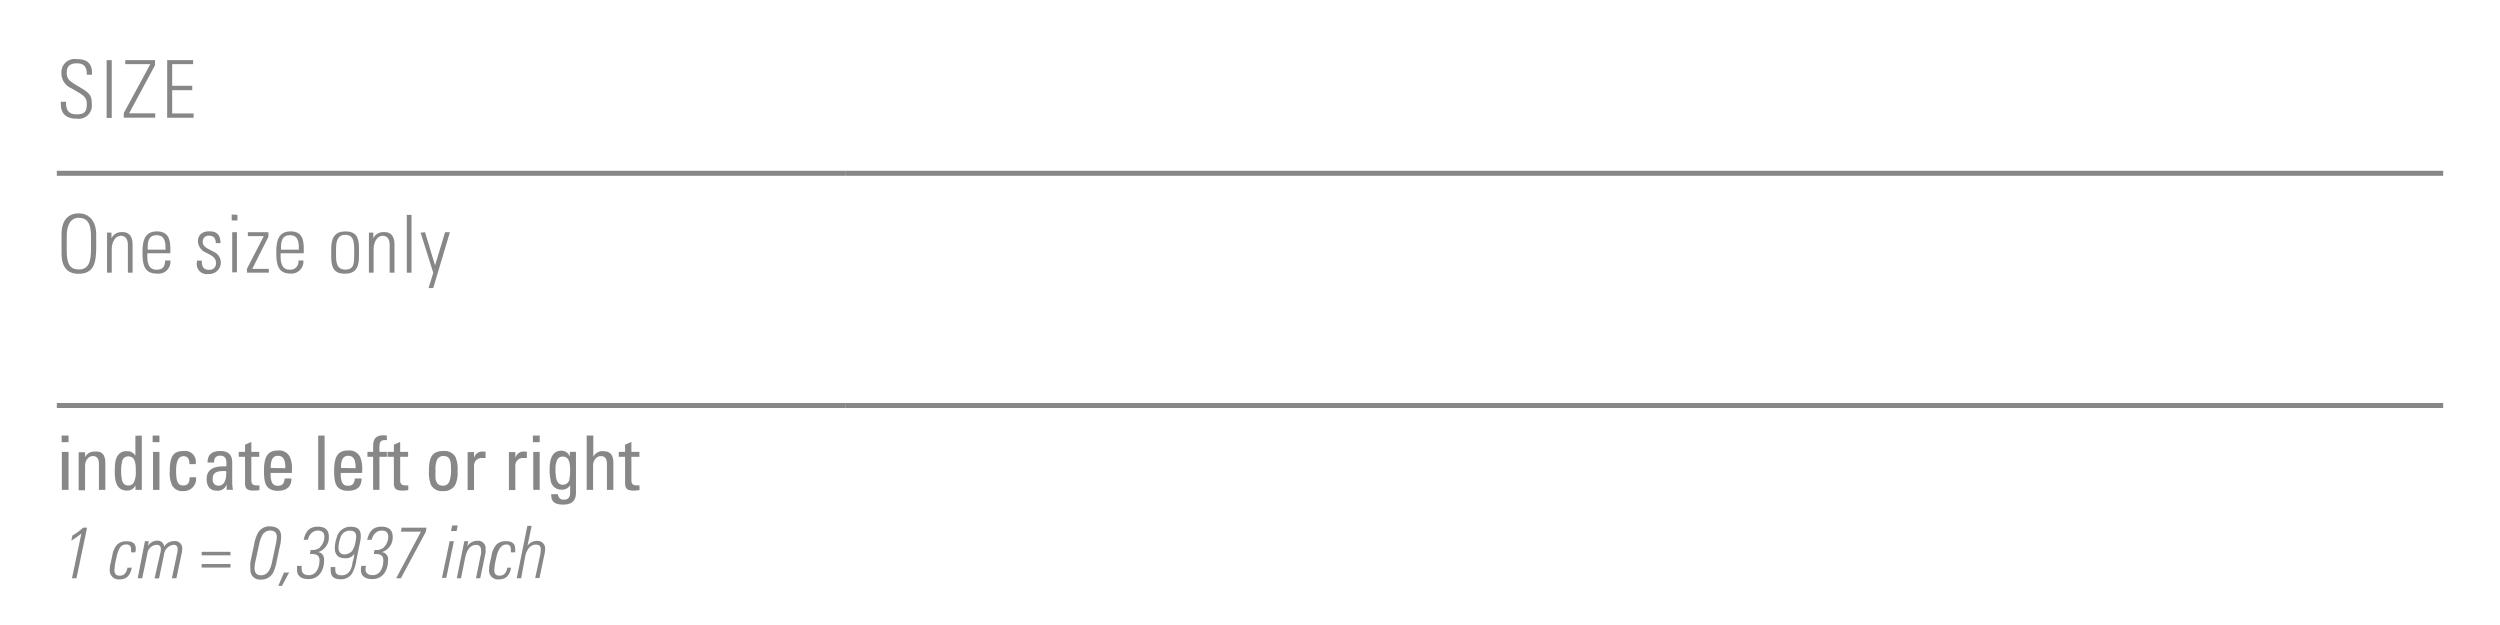 <svg id="Ebene_1" data-name="Ebene 1" xmlns="http://www.w3.org/2000/svg" viewBox="0 0 249.45 62.36"><defs><style>.cls-1{fill:none;stroke:#878787;stroke-miterlimit:10;stroke-width:0.5px;}.cls-2{fill:#878787;}</style></defs><title>mp_onesize_right-left_en</title><line class="cls-1" x1="5.67" y1="17.29" x2="84.33" y2="17.29"/><line class="cls-1" x1="84.33" y1="17.29" x2="243.78" y2="17.29"/><line class="cls-1" x1="5.67" y1="40.46" x2="84.33" y2="40.46"/><line class="cls-1" x1="84.33" y1="40.46" x2="243.78" y2="40.46"/><path class="cls-2" d="M9.18,7.27v.19H8.66V7.39c0-.73-.3-1.07-1-1.07s-1,.32-1,.91.18.8.95,1.26l.4.24c.93.56,1.15.78,1.15,1.64a1.32,1.32,0,0,1-1.52,1.47c-1,0-1.57-.47-1.57-1.45v-.24h.52v.1c0,.82.33,1.16,1.07,1.16s1-.25,1-1c0-.58-.17-.8-.94-1.25l-.59-.35a1.6,1.6,0,0,1-1-1.52,1.31,1.31,0,0,1,1.5-1.39C8.67,5.88,9.18,6.32,9.18,7.27Z"/><path class="cls-2" d="M11.15,6v5.77h-.51V6Z"/><path class="cls-2" d="M15.47,6V6.5l-2.59,4.81h2.61v.43H12.35v-.46L15,6.4H12.5V6Z"/><path class="cls-2" d="M19.27,6V6.4H17.18V8.56h2V9h-2v2.32h2.14v.43H16.68V6Z"/><path class="cls-2" d="M9.6,23.4v1.27c0,1.53-.22,2.65-1.77,2.65-1.12,0-1.69-.7-1.69-2V23.35c0-1.3.61-2.06,1.72-2.06S9.6,22.16,9.6,23.4ZM6.66,25.05c0,1.27.32,1.84,1.2,1.84,1.06,0,1.22-.91,1.22-2.1V23.58c0-1.3-.38-1.85-1.23-1.85s-1.19.83-1.19,1.8Z"/><path class="cls-2" d="M13.23,24.4v2.81h-.47V24.44c0-.54-.22-.91-.71-.91s-.9.54-.9,1.38v2.3h-.47v-4h.44v.56a1.1,1.1,0,0,1,1-.61C12.86,23.12,13.23,23.56,13.23,24.4Z"/><path class="cls-2" d="M17,24.91v.36H14.7v.32c0,.88.28,1.32.92,1.32s.85-.32.85-.92H17a1.19,1.19,0,0,1-1.34,1.31c-1.21,0-1.44-.8-1.44-2.07v-.14c0-1.25.34-2,1.44-2C16.87,23.09,17,24,17,24.91Zm-.48,0v-.09c0-.76-.13-1.35-.9-1.35s-.88.6-.88,1.23v.21Z"/><path class="cls-2" d="M22,24.26h-.47v0c0-.51-.23-.74-.67-.74a.57.57,0,0,0-.63.61c0,.39.26.55.65.76l.49.26a1.15,1.15,0,0,1-.55,2.19,1,1,0,0,1-1.17-1.18V26h.48c0,.72.26.92.73.92a.63.63,0,0,0,.69-.7c0-.34-.18-.59-.63-.82l-.4-.21a1.27,1.27,0,0,1-.77-1.11c0-.63.42-1,1.14-1S22,23.41,22,24.26Z"/><path class="cls-2" d="M23.69,21.44V22h-.57v-.6Zm-.52,1.73h.47v4h-.47Z"/><path class="cls-2" d="M26.78,23.17v.46l-1.61,3.2h1.65v.38H24.64v-.39l1.68-3.26H24.73v-.39Z"/><path class="cls-2" d="M30.31,24.91v.36H28v.32c0,.88.28,1.32.92,1.32a.81.81,0,0,0,.86-.92h.49A1.2,1.2,0,0,1,29,27.3c-1.2,0-1.43-.8-1.43-2.07v-.14c0-1.25.34-2,1.43-2C30.21,23.09,30.31,24,30.31,24.91Zm-.49,0v-.09c0-.76-.12-1.35-.89-1.35s-.89.6-.89,1.23v.21Z"/><path class="cls-2" d="M35.82,24.74v.87c0,1.21-.44,1.7-1.42,1.7s-1.35-.5-1.35-1.64v-.85c0-1.15.4-1.73,1.42-1.73S35.82,23.63,35.82,24.74Zm-.48,0c0-.92-.27-1.31-.88-1.31-.84,0-.93.76-.93,1.46v.57c0,.7.06,1.44.94,1.44s.87-.7.87-1.44Z"/><path class="cls-2" d="M39.36,24.4v2.81h-.48V24.44c0-.54-.21-.91-.7-.91s-.9.54-.9,1.38v2.3h-.47v-4h.44v.56a1.1,1.1,0,0,1,1-.61C39,23.12,39.36,23.56,39.36,24.4Z"/><path class="cls-2" d="M40.59,21.44h.47v5.77h-.47Z"/><path class="cls-2" d="M42.41,23.17l1,3.31,1-3.31h.48l-1.66,5.57h-.47l.47-1.52-1.26-4Z"/><path class="cls-2" d="M6.84,43.46v.66H6.15v-.66Zm0,1.63v3.79H6.17V45.09Z"/><path class="cls-2" d="M10.51,46.23v2.65H9.87V46.33c0-.58-.2-.82-.61-.82s-.77.38-.77,1v2.41H7.85v-3.3c0-.09,0-.32,0-.49h.64v.49a1,1,0,0,1,1-.56C10.2,45,10.51,45.39,10.51,46.23Z"/><path class="cls-2" d="M14.15,43.46v5.42h-.63v-.45a.91.91,0,0,1-.84.52c-.79,0-1.23-.51-1.23-1.85,0-1.07.12-1.41.33-1.69a1,1,0,0,1,.89-.39.9.9,0,0,1,.84.46v-2Zm-2,4.4c.12.44.35.58.67.58a.58.58,0,0,0,.54-.31A2.42,2.42,0,0,0,13.55,47v-.19c0-1-.31-1.27-.74-1.27a.59.59,0,0,0-.61.46,3.32,3.32,0,0,0-.11,1A3.66,3.66,0,0,0,12.17,47.86Z"/><path class="cls-2" d="M15.91,43.46v.66h-.68v-.66Zm0,1.63v3.79h-.64V45.09Z"/><path class="cls-2" d="M19.53,46.23v.08H18.9c0-.56-.19-.79-.6-.79s-.73.35-.73,1.46.21,1.46.7,1.46.65-.28.65-.82h.64A1.22,1.22,0,0,1,18.27,49a1.12,1.12,0,0,1-1.11-.6A2.92,2.92,0,0,1,16.94,47c0-1.51.37-2,1.41-2A1.07,1.07,0,0,1,19.53,46.23Z"/><path class="cls-2" d="M23.17,46.14v2a3.65,3.65,0,0,0,.08.73h-.63l0-.54h0a.94.94,0,0,1-1,.63c-.65,0-1-.42-1-1.17s.44-1.26,1.71-1.26h.26v-.33c0-.44-.15-.73-.61-.73a.54.54,0,0,0-.61.55v.13h-.66c0-.78.43-1.15,1.27-1.15S23.17,45.42,23.17,46.14Zm-1.36,2.32c.51,0,.76-.48.76-1.2a1.93,1.93,0,0,0,0-.26h-.23c-.74,0-1.12.18-1.12.78C21.21,48.21,21.43,48.46,21.81,48.46Z"/><path class="cls-2" d="M25.08,45.09h.79v.49h-.79v2.31c0,.46.2.54.53.54a1.2,1.2,0,0,0,.28,0v.47a3.18,3.18,0,0,1-.62.05c-.66,0-.82-.25-.82-.75V45.58h-.63v-.49h.63v-.72l.63-.28Z"/><path class="cls-2" d="M28.93,45.61a2.77,2.77,0,0,1,.2,1.26v.32H27v.09c0,.88.24,1.19.72,1.19s.63-.24.69-.73h.67c0,.82-.47,1.23-1.34,1.23a1.52,1.52,0,0,1-.81-.18c-.41-.26-.59-.65-.59-1.84,0-1.42.4-2,1.39-2A1.19,1.19,0,0,1,28.93,45.61Zm-.46,1.11v-.11c0-.8-.25-1.13-.74-1.13s-.72.37-.72,1.21v0Z"/><path class="cls-2" d="M32.39,43.46v5.42h-.64V43.46Z"/><path class="cls-2" d="M35.94,45.61a2.92,2.92,0,0,1,.2,1.26v.32H34v.09c0,.88.24,1.19.72,1.19s.63-.24.69-.73h.67q0,1.23-1.35,1.23a1.48,1.48,0,0,1-.8-.18c-.41-.26-.59-.65-.59-1.84,0-1.42.4-2,1.39-2A1.19,1.19,0,0,1,35.94,45.61Zm-.46,1.11v-.11c0-.8-.25-1.13-.74-1.13s-.72.37-.72,1.21v0Z"/><path class="cls-2" d="M38.6,43.46v.45h-.17c-.39,0-.57.12-.57.67v.51h.74v.49h-.74v3.3h-.63v-3.3h-.57v-.49h.57v-.57c0-.78.29-1.09,1.07-1.09Z"/><path class="cls-2" d="M39.93,45.09h.79v.49h-.79v2.31c0,.46.2.54.53.54a1.2,1.2,0,0,0,.28,0v.47a3.22,3.22,0,0,1-.63.05c-.65,0-.81-.25-.81-.75V45.58h-.63v-.49h.63v-.72l.63-.28Z"/><path class="cls-2" d="M45.44,45.58A3.08,3.08,0,0,1,45.66,47a2.9,2.9,0,0,1-.24,1.39A1.3,1.3,0,0,1,44.2,49a1.22,1.22,0,0,1-1.2-.62A3.36,3.36,0,0,1,42.8,47c0-1.21.21-2,1.44-2A1.25,1.25,0,0,1,45.44,45.58Zm-1.2-.08a.67.67,0,0,0-.63.37A2.48,2.48,0,0,0,43.46,47a5.72,5.72,0,0,0,0,.76c.07.46.29.7.73.7a.64.64,0,0,0,.65-.43A3.19,3.19,0,0,0,45,46.85C45,46.17,45,45.5,44.24,45.5Z"/><path class="cls-2" d="M48.45,45.06v.64l-.31,0a.76.76,0,0,0-.84.82v2.38h-.64v-3.3c0-.08,0-.24,0-.49h.64v.59a.85.85,0,0,1,1-.63Z"/><path class="cls-2" d="M52.57,45.06v.64l-.31,0a.76.76,0,0,0-.84.82v2.38h-.64v-3.3c0-.08,0-.24,0-.49h.64v.59a.85.85,0,0,1,1-.63Z"/><path class="cls-2" d="M53.85,43.46v.66h-.68v-.66Zm0,1.63v3.79h-.64V45.09Z"/><path class="cls-2" d="M56.86,45.56v-.47h.61v4.08c0,.76-.38,1.18-1.28,1.18S55,50,55,49.37v-.06h.68a.52.52,0,0,0,.6.54.56.56,0,0,0,.48-.19c.1-.14.13-.27.13-.75v-.5a.91.91,0,0,1-.84.45,1.08,1.08,0,0,1-1.12-1,4.41,4.41,0,0,1-.09-1c0-1.3.39-1.89,1.21-1.89A.9.9,0,0,1,56.86,45.56ZM55.5,47.74c.13.5.39.63.66.63a.65.65,0,0,0,.66-.59,4.31,4.31,0,0,0,.06-1c0-.5-.07-1.22-.72-1.22a.58.58,0,0,0-.54.28,2,2,0,0,0-.19,1A3.93,3.93,0,0,0,55.5,47.74Z"/><path class="cls-2" d="M59.2,43.46v2.12a1,1,0,0,1,1-.56c.69,0,1,.38,1,1.15v2.71h-.64V46.34c0-.59-.2-.83-.61-.83s-.77.42-.77.92v2.45h-.64V43.46Z"/><path class="cls-2" d="M63,45.09h.8v.49H63v2.31c0,.46.2.54.54.54a1.18,1.18,0,0,0,.27,0v.47a3.18,3.18,0,0,1-.62.05c-.66,0-.82-.25-.82-.75V45.58h-.63v-.49h.63v-.72l.63-.28Z"/><path class="cls-2" d="M8.69,52.65,7.63,57.7H7.18l.94-4.47a7.24,7.24,0,0,1-1,.71l.1-.5a5.37,5.37,0,0,0,1.07-.79Z"/><path class="cls-2" d="M13.55,54.75a1.49,1.49,0,0,1-.05.36h-.43a1.2,1.2,0,0,0,0-.31.41.41,0,0,0-.47-.47c-.47,0-.77.24-1,1.4a6,6,0,0,0-.18,1.13c0,.39.13.58.53.58s.66-.24.77-.8h.43c-.16.81-.54,1.17-1.2,1.17a.9.9,0,0,1-1-1,2.39,2.39,0,0,1,.08-.59l.18-.82a2,2,0,0,1,.52-1.1,1.32,1.32,0,0,1,.88-.29C13.25,54,13.55,54.25,13.55,54.75Z"/><path class="cls-2" d="M16.38,54.54a1.18,1.18,0,0,1,1-.55.72.72,0,0,1,.8.8,2.32,2.32,0,0,1-.07.5L17.6,57.7h-.45l.51-2.41a2.12,2.12,0,0,0,.07-.48c0-.31-.14-.45-.42-.45a1.1,1.1,0,0,0-.95,1l-.49,2.35h-.45L16,55.17a1.33,1.33,0,0,0,.05-.38c0-.3-.15-.43-.44-.43a1,1,0,0,0-.91.9l-.51,2.44h-.45L14.46,54h.39l-.1.5a1.07,1.07,0,0,1,.9-.55A.65.65,0,0,1,16.38,54.54Z"/><path class="cls-2" d="M23,55.06v.35H20.12v-.35Zm0,1.22v.35H20.12v-.35Z"/><path class="cls-2" d="M28.05,53.56a4.8,4.8,0,0,1-.16,1.11L27.61,56a4.61,4.61,0,0,1-.33,1.09,1.33,1.33,0,0,1-1.29.74.93.93,0,0,1-1-1A3.6,3.6,0,0,1,25,56l.36-1.69a3.66,3.66,0,0,1,.4-1.17,1.3,1.3,0,0,1,1.2-.62C27.71,52.56,28.05,52.87,28.05,53.56Zm-2,3.84c.48,0,.88-.29,1.09-1.31l.36-1.71a4,4,0,0,0,.12-.79c0-.44-.21-.65-.66-.65a.89.89,0,0,0-.82.53,3.27,3.27,0,0,0-.3.93L25.49,56a3.18,3.18,0,0,0-.09.68C25.4,57.17,25.61,57.4,26.05,57.4Z"/><path class="cls-2" d="M28.85,57.13l-.72,1.33h-.36l.56-1.33Z"/><path class="cls-2" d="M32.81,53.51a1.52,1.52,0,0,1-1.08,1.58c.42.06.61.35.61.8,0,1.1-.57,1.89-1.55,1.89-.75,0-1.15-.31-1.15-.92a3.18,3.18,0,0,1,0-.4h.46a1.53,1.53,0,0,0,0,.33c0,.38.25.6.7.6.9,0,1.08-1,1.08-1.45s-.2-.66-.75-.66h-.21l.08-.4h.18a1.12,1.12,0,0,0,.68-.2,1.58,1.58,0,0,0,.51-1.13c0-.4-.23-.61-.65-.61s-.86.29-1,.92H30.3c.2-.92.65-1.31,1.41-1.31S32.81,52.93,32.81,53.51Z"/><path class="cls-2" d="M36,53.49a3.16,3.16,0,0,1-.07.6l-.37,1.79a3.72,3.72,0,0,1-.45,1.37A1.3,1.3,0,0,1,34,57.8c-.68,0-1-.28-1-.89a1.84,1.84,0,0,1,0-.33h.46a1.24,1.24,0,0,0,0,.3c0,.35.2.52.61.52a.91.91,0,0,0,.82-.41,1.94,1.94,0,0,0,.25-.63c0-.16.07-.36.13-.61s.07-.34.09-.5a1,1,0,0,1-.95.45c-.65,0-1-.34-1-1a3.17,3.17,0,0,1,.17-1,1.41,1.41,0,0,1,1.43-1.14C35.69,52.56,36,52.85,36,53.49Zm-1.65,1.83a1.07,1.07,0,0,0,.77-.33,2.09,2.09,0,0,0,.34-.88,3.51,3.51,0,0,0,.08-.57c0-.41-.2-.59-.66-.59a.94.94,0,0,0-.91.7,3.34,3.34,0,0,0-.2,1C33.8,55.12,34,55.32,34.38,55.32Z"/><path class="cls-2" d="M39.18,53.51a1.52,1.52,0,0,1-1.08,1.58.7.7,0,0,1,.62.8c0,1.1-.58,1.89-1.56,1.89-.74,0-1.15-.31-1.15-.92a2.08,2.08,0,0,1,.05-.4h.46a1.65,1.65,0,0,0-.05.33c0,.38.25.6.71.6.89,0,1.07-1,1.07-1.45s-.2-.66-.75-.66h-.21l.08-.4h.19a1.11,1.11,0,0,0,.67-.2,1.54,1.54,0,0,0,.51-1.13c0-.4-.22-.61-.65-.61s-.86.29-1,.92h-.45c.21-.92.66-1.31,1.42-1.31S39.18,52.93,39.18,53.51Z"/><path class="cls-2" d="M42.56,52.65l-.08.43L40,57.7h-.47L42,53.05H40l.08-.4Z"/><path class="cls-2" d="M44.87,54h.42l-.76,3.66H44.1Zm.8-1.57-.11.55H45l.12-.55Z"/><path class="cls-2" d="M48.45,54.81a1.24,1.24,0,0,1,0,.33l-.53,2.56h-.43L48,55.23a1.35,1.35,0,0,0,0-.33c0-.36-.18-.53-.5-.53-.54,0-.92.47-1.08,1.25L46,57.7h-.42L46.33,54h.4l-.11.51a1.18,1.18,0,0,1,1-.55A.75.75,0,0,1,48.45,54.81Z"/><path class="cls-2" d="M51.4,54.75a1.47,1.47,0,0,1,0,.36h-.43a1.8,1.8,0,0,0,0-.31c0-.33-.15-.47-.47-.47s-.77.24-1,1.4a6,6,0,0,0-.18,1.13c0,.39.14.58.53.58s.67-.24.77-.8H51c-.16.81-.53,1.17-1.2,1.17a.89.89,0,0,1-1-1,3,3,0,0,1,.07-.59l.18-.82a2.08,2.08,0,0,1,.52-1.1A1.33,1.33,0,0,1,50.5,54C51.11,54,51.4,54.25,51.4,54.75Z"/><path class="cls-2" d="M52.62,52.47h.43l-.42,2a1.1,1.1,0,0,1,.92-.5.76.76,0,0,1,.84.87,2.44,2.44,0,0,1-.09.58l-.47,2.26H53.4l.48-2.22a3.3,3.3,0,0,0,.08-.62c0-.34-.15-.5-.49-.5-.52,0-.91.45-1.06,1.16L52,57.7h-.44Z"/></svg>